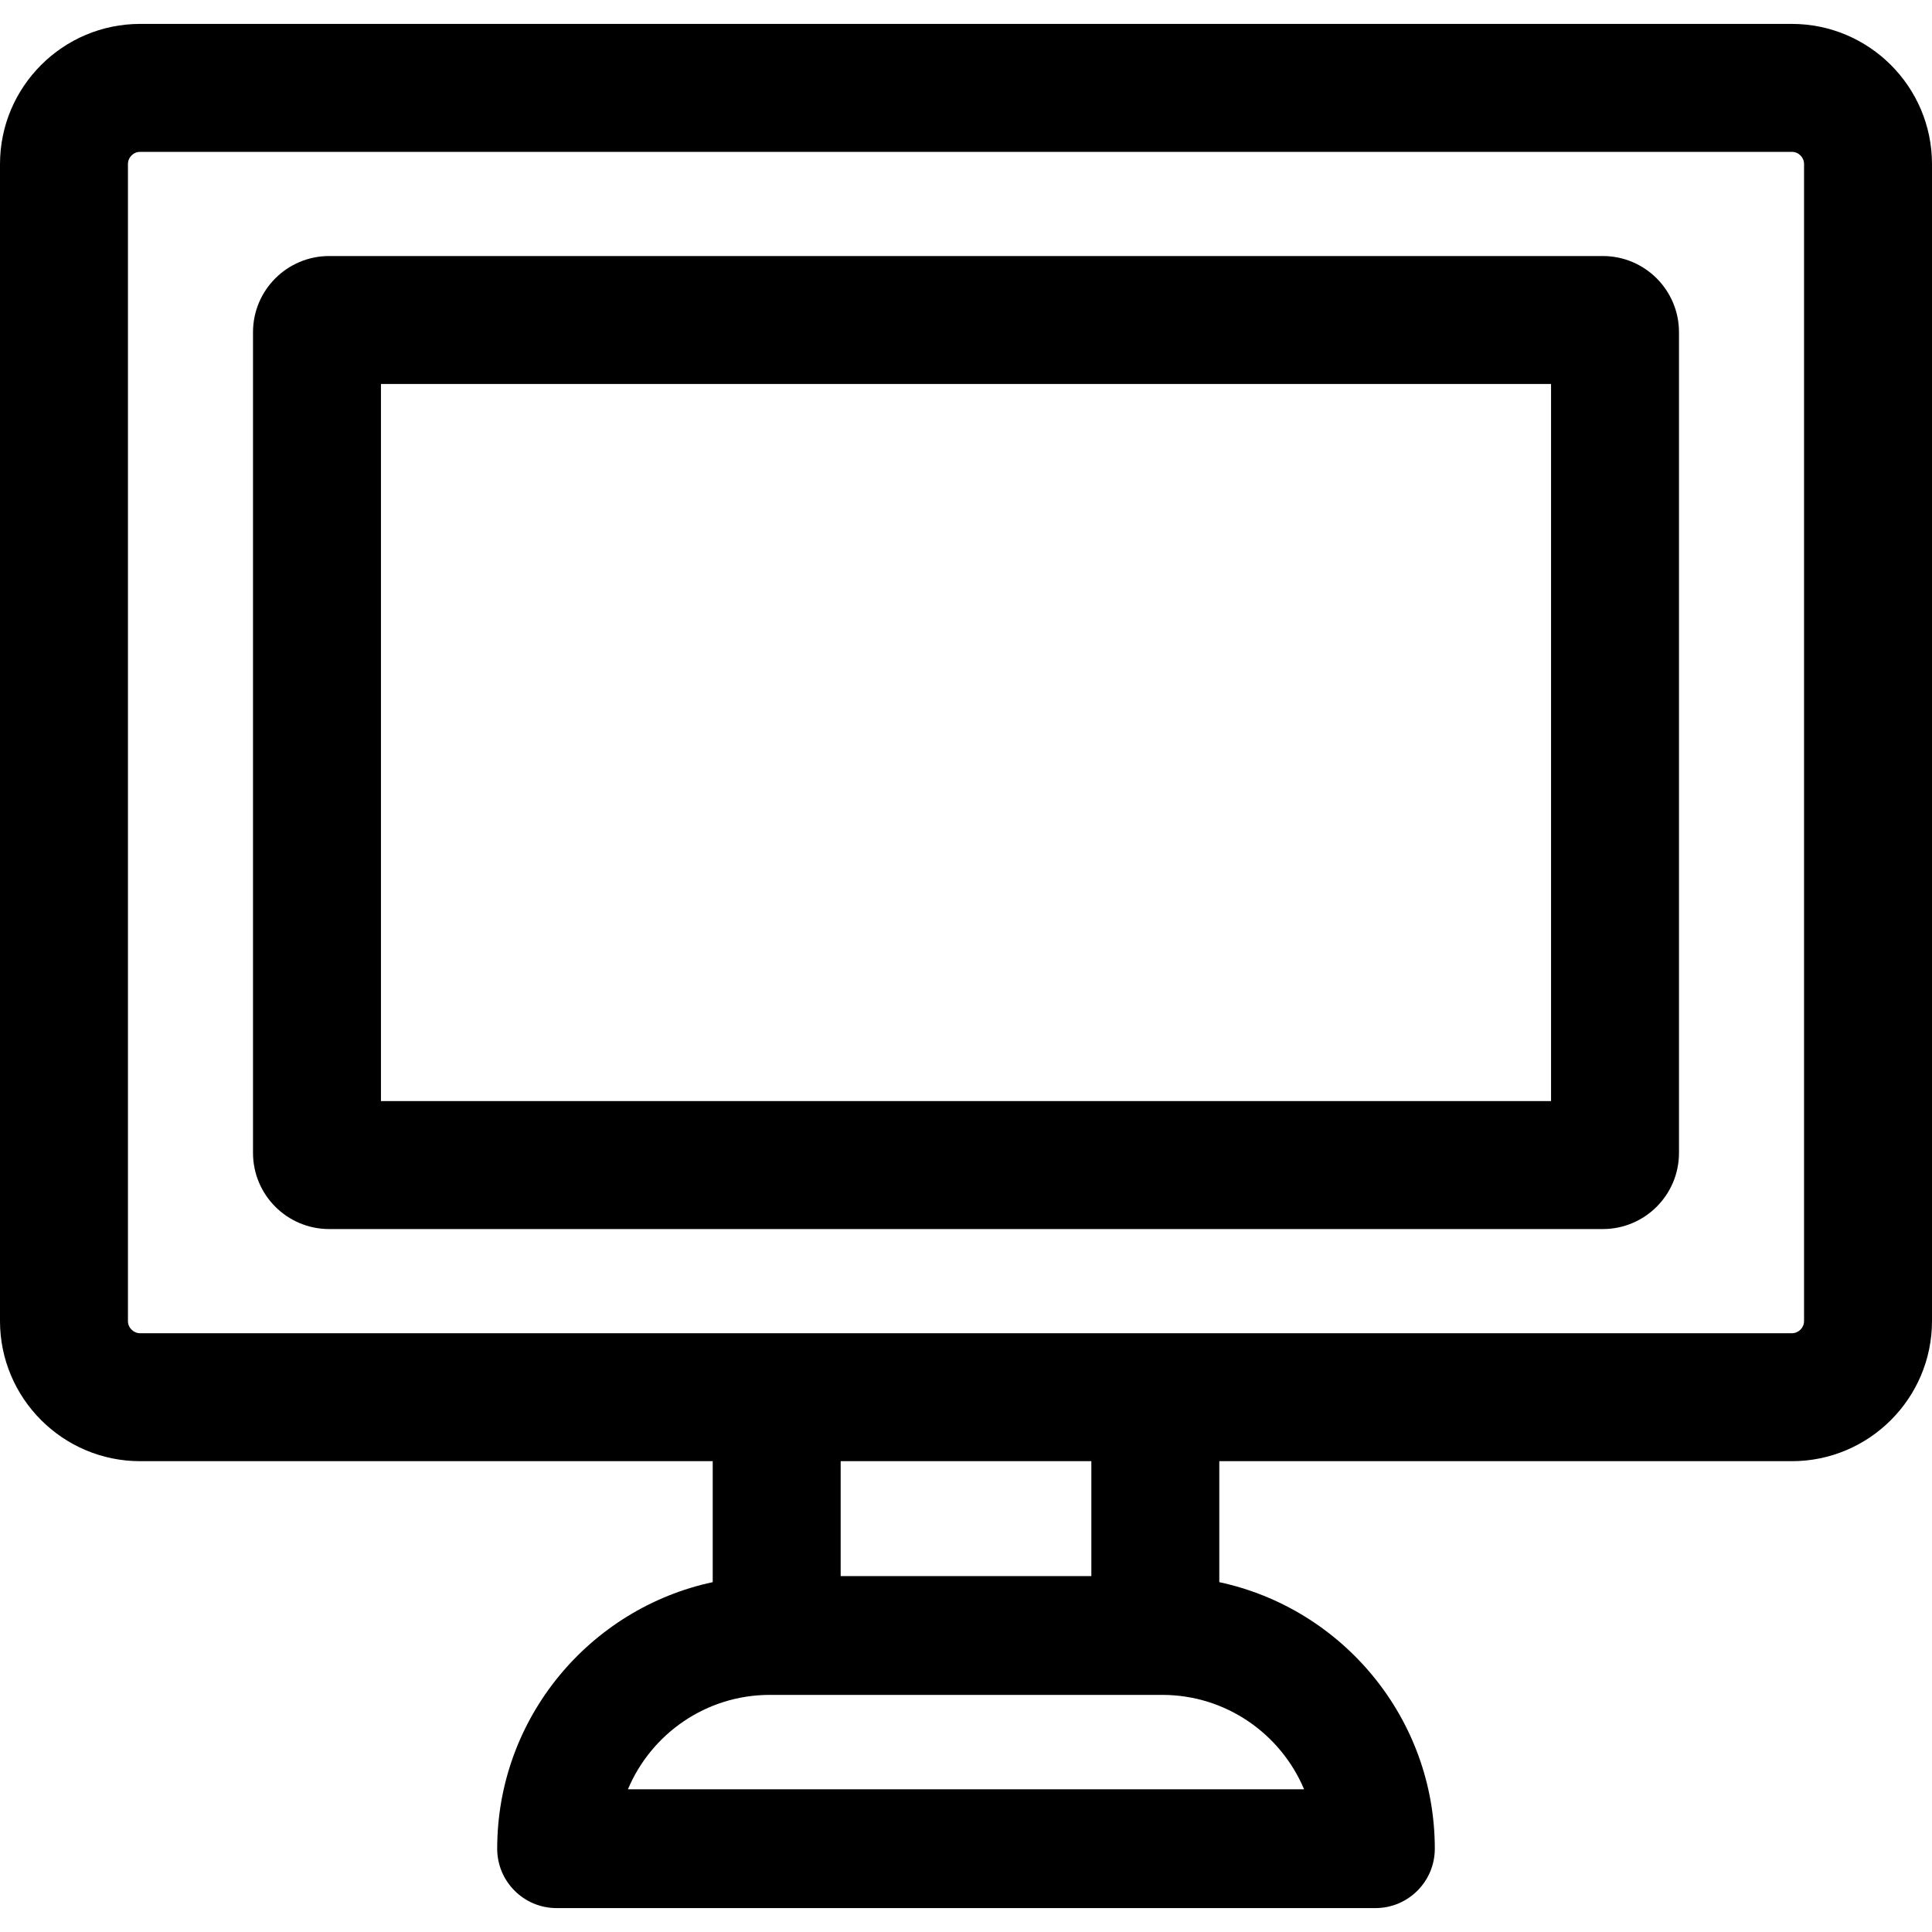 <?xml version="1.0" encoding="iso-8859-1"?>
<!-- Uploaded to: SVG Repo, www.svgrepo.com, Generator: SVG Repo Mixer Tools -->
<svg fill="#000000" height="800px" width="800px" version="1.1" id="Layer_1" xmlns="http://www.w3.org/2000/svg" xmlns:xlink="http://www.w3.org/1999/xlink" 
	 viewBox="0 0 453 453" xml:space="preserve">
<g>
	<g>
		<g>
			<path d="M420.136,5.606H32.865C14.743,5.606,0,20.349,0,38.47v271.271c0,18.122,14.743,32.865,32.865,32.865h134.246v28.365
				c-28.839,6.17-50.533,31.842-50.533,62.496c0,7.691,6.235,13.927,13.927,13.927h191.99c7.691,0,13.927-6.235,13.927-13.927
				c0-30.653-21.694-56.326-50.532-62.496v-28.365h134.246c18.121,0,32.864-14.743,32.864-32.865V38.47
				C453,20.349,438.257,5.606,420.136,5.606z M305.771,419.541H147.229c5.459-12.991,18.314-22.137,33.266-22.137h92.01
				C287.456,397.404,300.312,406.549,305.771,419.541z M197.112,369.55v-26.944h58.778v26.944H197.112z M423,309.741
				c0,1.58-1.285,2.865-2.864,2.865H32.865c-1.58,0-2.865-1.285-2.865-2.865V38.47c0-1.579,1.285-2.864,2.865-2.864h387.271
				c1.579,0,2.864,1.285,2.864,2.864V309.741z"/>
			<path d="M375.812,60.032H77.188c-9.866,0-17.865,7.998-17.865,17.865v192.418c0,9.866,7.998,17.864,17.865,17.864h298.623
				c9.866,0,17.865-7.998,17.865-17.864V77.897C393.677,68.03,385.678,60.032,375.812,60.032z M363.677,258.179H89.324V90.032
				h274.353V258.179z"/>
		</g>
	</g>
</g>
</svg>